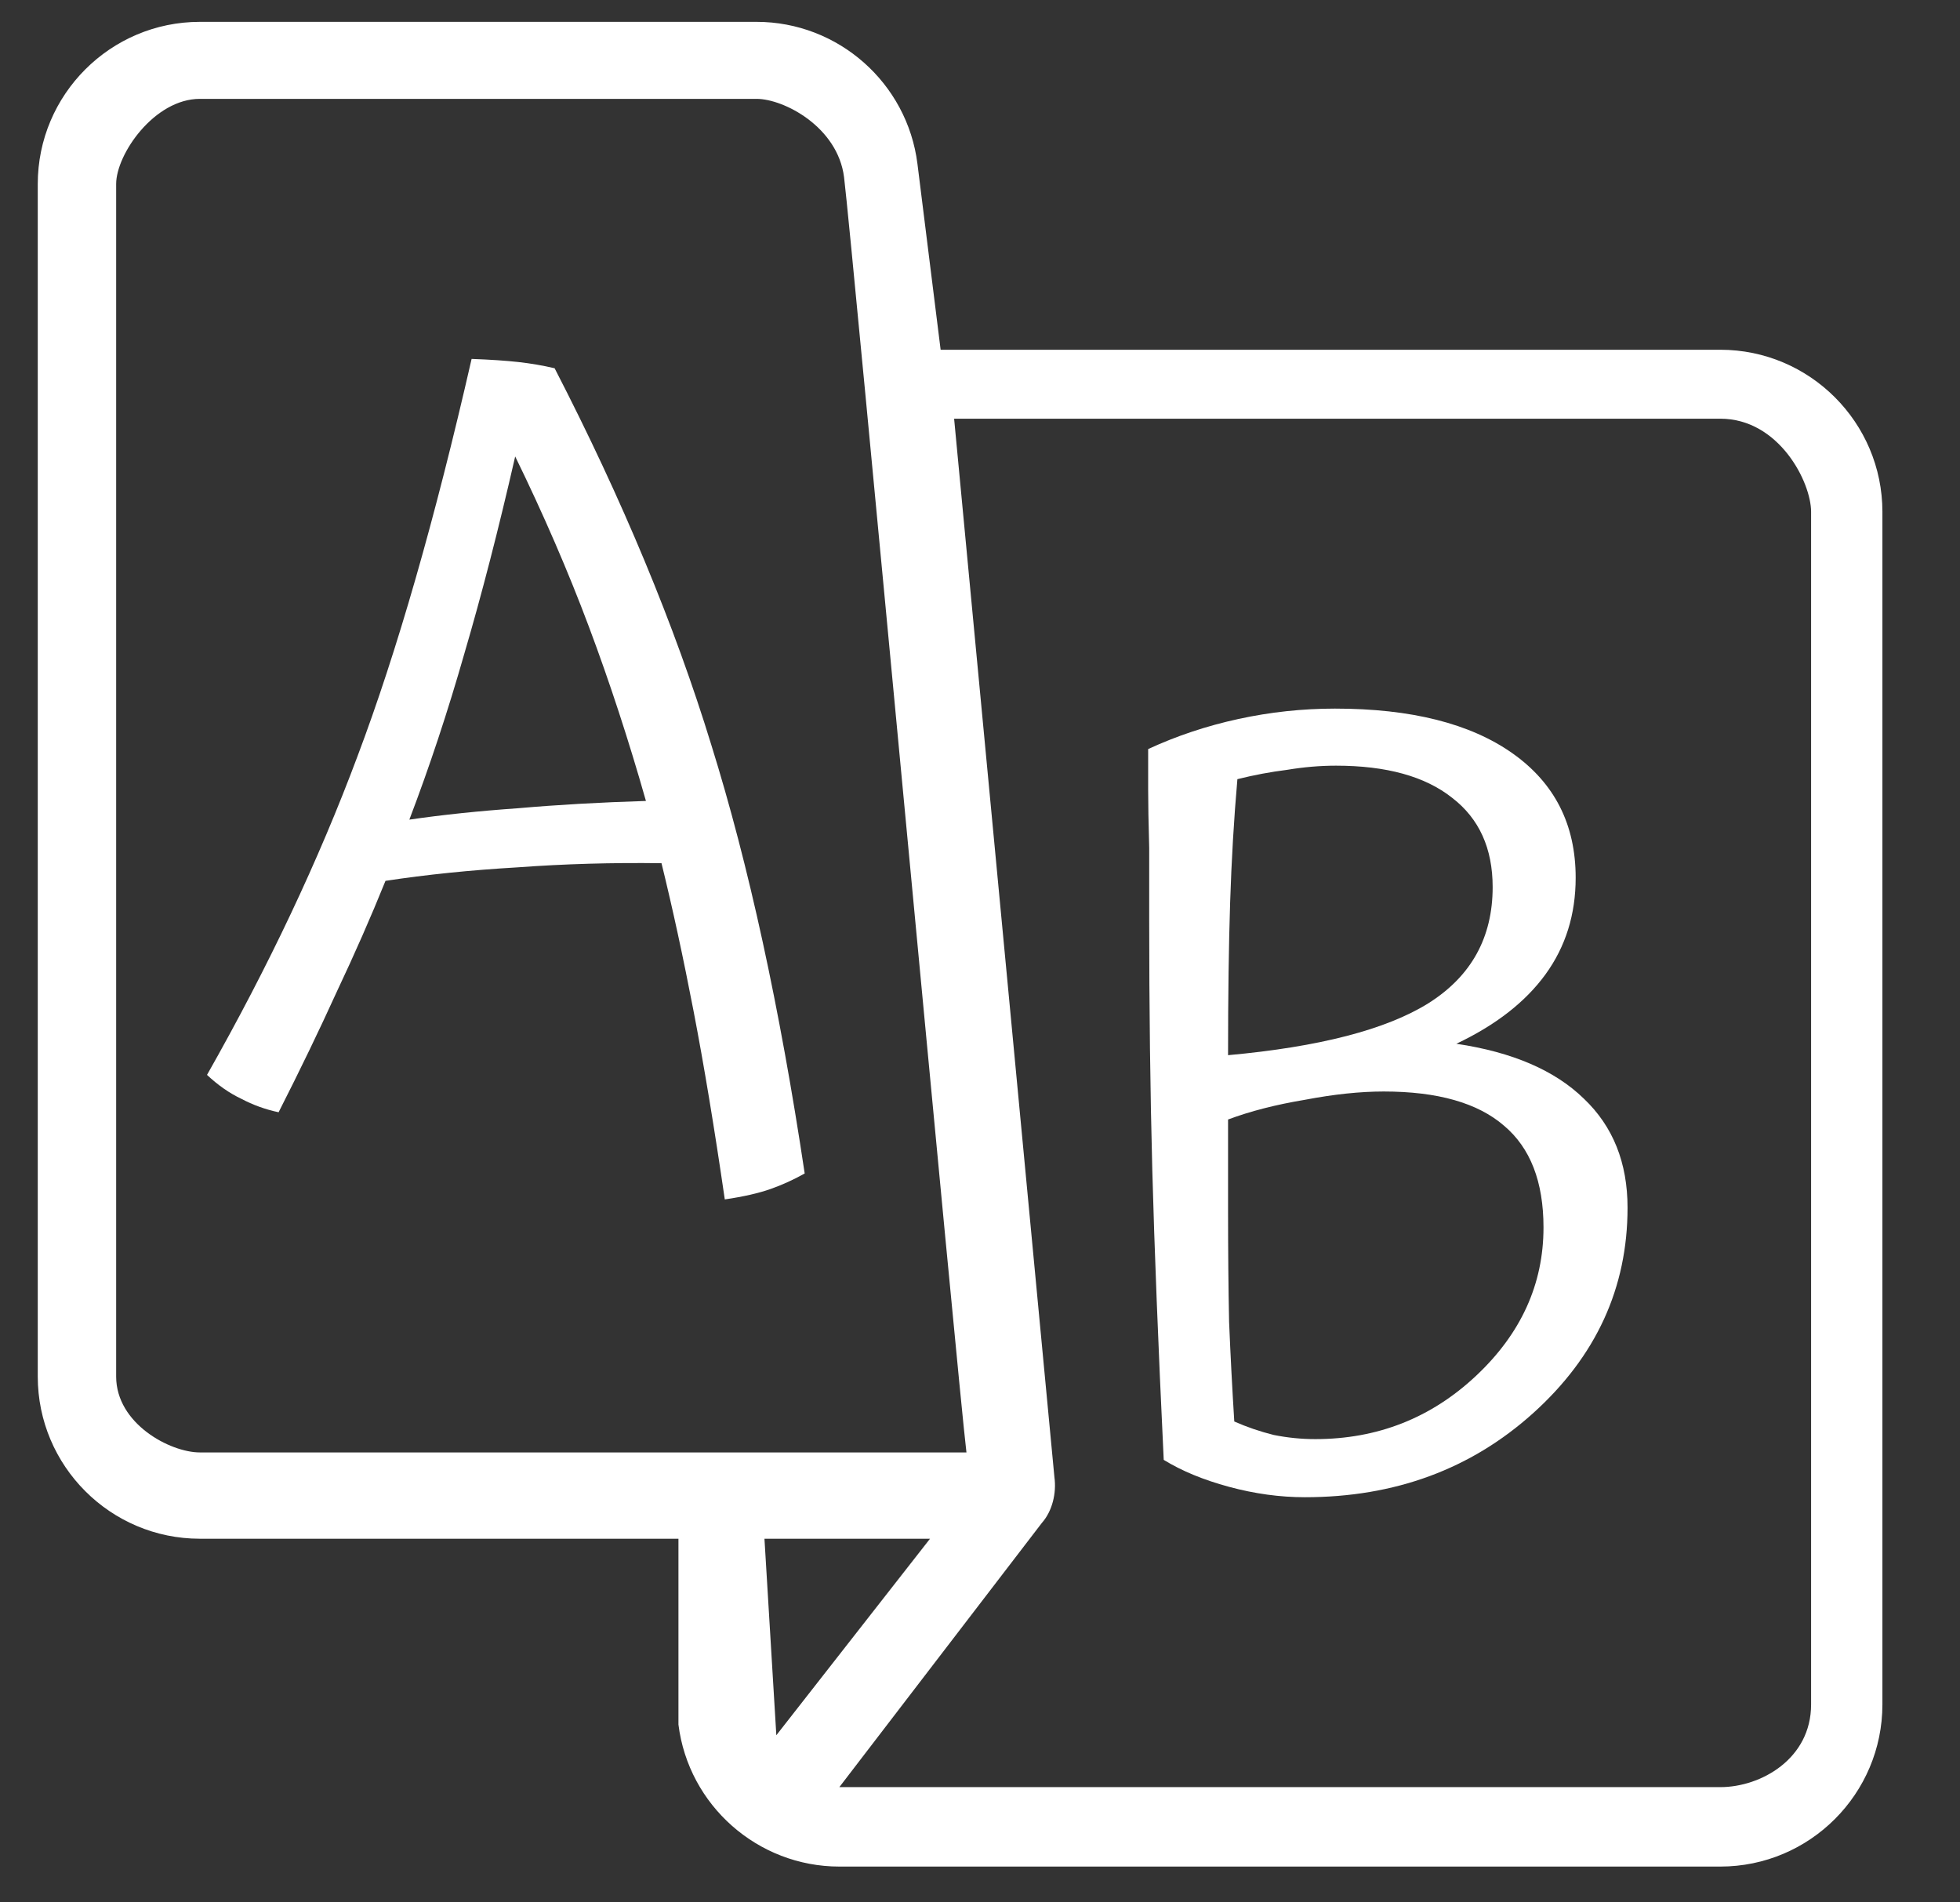 <svg xmlns="http://www.w3.org/2000/svg" width="34" height="33" viewBox="0 0 34 33" fill="none"><rect x="0" y="0" width="34" height="33" fill="#333333" stroke="none"/><g clip-path="url(#clip0)"><path d="M29.842 6.067H16.317L15.915 2.843C15.739 1.439 14.54 0.379 13.124 0.379H3.467C1.916 0.379 0.655 1.641 0.655 3.192V23.879C0.655 25.43 1.916 26.692 3.467 26.692H11.769V29.916C11.944 31.317 13.144 32.379 14.56 32.379H29.842C31.393 32.379 32.654 31.118 32.654 29.567V8.879C32.654 7.329 31.393 6.067 29.842 6.067ZM3.467 25.195C2.95 25.195 2.015 24.696 2.015 23.879V3.192C2.015 2.675 2.677 1.715 3.467 1.715H13.124C13.596 1.715 14.532 2.2 14.642 3.075C14.777 4.165 16.63 24.114 16.765 25.195H3.467ZM13.467 30.101L13.261 26.692H16.133L13.467 30.101ZM31.417 29.567C31.417 30.512 30.544 31.001 29.842 31.001H14.56L18.073 26.418C18.256 26.212 18.329 25.896 18.291 25.625L16.551 7.263H29.842C30.86 7.263 31.417 8.362 31.417 8.879V29.567Z" fill="white"></path><path d="M28.233 20.95C28.233 22.342 27.687 23.53 26.595 24.514C25.515 25.486 24.195 25.972 22.635 25.972C22.203 25.972 21.765 25.912 21.321 25.792C20.877 25.672 20.499 25.516 20.187 25.324C20.091 23.32 20.025 21.646 19.989 20.302C19.953 18.946 19.935 17.488 19.935 15.928C19.935 15.784 19.935 15.634 19.935 15.478C19.935 15.31 19.935 15.052 19.935 14.704C19.923 14.272 19.917 13.936 19.917 13.696C19.917 13.456 19.917 13.222 19.917 12.994C20.409 12.766 20.931 12.592 21.483 12.472C22.035 12.352 22.593 12.292 23.157 12.292C24.477 12.292 25.503 12.55 26.235 13.066C26.967 13.582 27.333 14.302 27.333 15.226C27.333 15.862 27.159 16.42 26.811 16.9C26.463 17.38 25.947 17.782 25.263 18.106C26.235 18.25 26.973 18.568 27.477 19.06C27.981 19.54 28.233 20.17 28.233 20.95ZM25.893 15.388C25.893 14.716 25.659 14.2 25.191 13.84C24.723 13.468 24.051 13.282 23.175 13.282C22.899 13.282 22.617 13.306 22.329 13.354C22.041 13.39 21.753 13.444 21.465 13.516C21.405 14.2 21.363 14.914 21.339 15.658C21.315 16.39 21.303 17.272 21.303 18.304C22.887 18.16 24.045 17.86 24.777 17.404C25.521 16.936 25.893 16.264 25.893 15.388ZM21.411 24.658C21.627 24.754 21.855 24.832 22.095 24.892C22.335 24.94 22.575 24.964 22.815 24.964C23.895 24.964 24.825 24.598 25.605 23.866C26.385 23.134 26.775 22.276 26.775 21.292C26.775 20.5 26.547 19.912 26.091 19.528C25.635 19.132 24.939 18.934 24.003 18.934C23.595 18.934 23.139 18.982 22.635 19.078C22.131 19.162 21.687 19.276 21.303 19.42C21.303 19.672 21.303 19.93 21.303 20.194C21.303 20.446 21.303 20.704 21.303 20.968C21.303 21.688 21.309 22.342 21.321 22.93C21.345 23.506 21.375 24.082 21.411 24.658Z" fill="white"></path><path d="M13.959 20.356C13.767 20.464 13.569 20.554 13.365 20.626C13.161 20.698 12.897 20.758 12.573 20.806C12.393 19.57 12.213 18.484 12.033 17.548C11.853 16.612 11.667 15.754 11.475 14.974C10.623 14.962 9.789 14.986 8.973 15.046C8.157 15.094 7.395 15.172 6.687 15.28C6.435 15.904 6.153 16.546 5.841 17.206C5.541 17.866 5.205 18.562 4.833 19.294C4.605 19.246 4.389 19.168 4.185 19.06C3.981 18.964 3.783 18.826 3.591 18.646C4.659 16.762 5.529 14.92 6.201 13.12C6.885 11.308 7.545 9.01 8.181 6.226C8.505 6.238 8.775 6.256 8.991 6.28C9.207 6.304 9.417 6.34 9.621 6.388C10.797 8.668 11.703 10.846 12.339 12.922C12.987 14.998 13.527 17.476 13.959 20.356ZM8.937 7.918C8.649 9.178 8.355 10.318 8.055 11.338C7.767 12.346 7.449 13.306 7.101 14.218C7.677 14.134 8.307 14.068 8.991 14.02C9.675 13.96 10.413 13.918 11.205 13.894C10.905 12.838 10.575 11.83 10.215 10.87C9.855 9.91 9.429 8.926 8.937 7.918Z" fill="white"></path></g><defs><clipPath id="clip0"><rect width="32" height="32" fill="white" transform="translate(0.655 0.379)"></rect></clipPath></defs></svg>